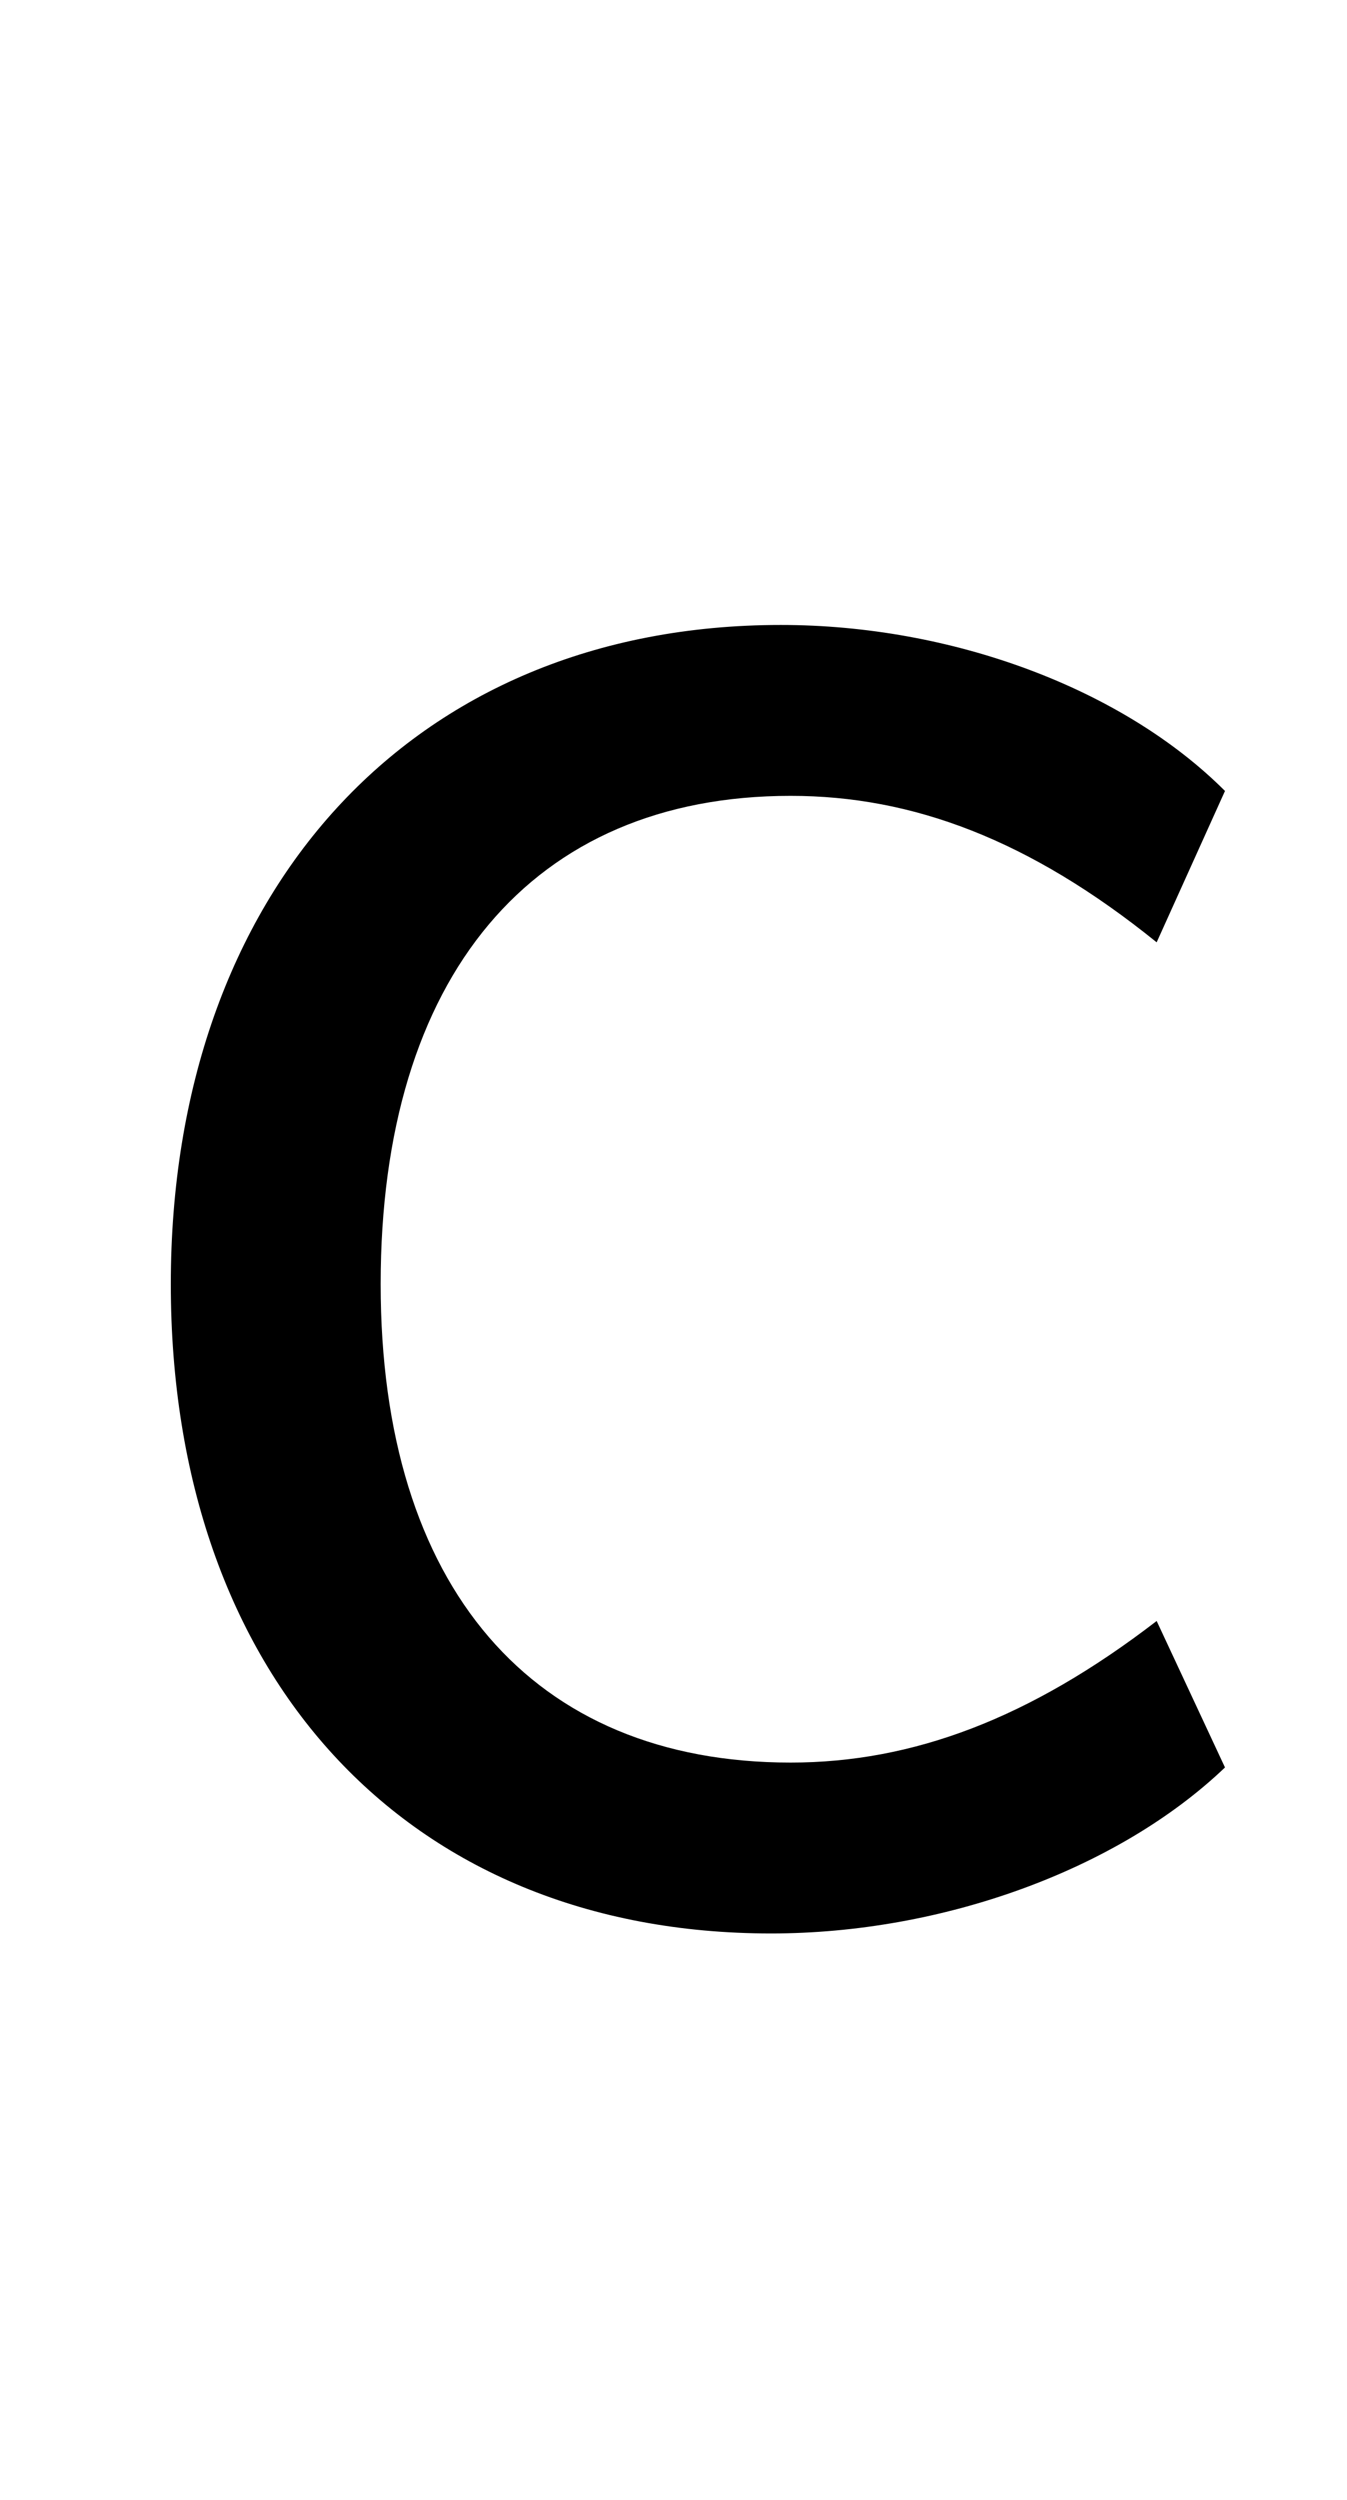 <?xml version="1.0" standalone="no"?>
<!DOCTYPE svg PUBLIC "-//W3C//DTD SVG 1.1//EN" "http://www.w3.org/Graphics/SVG/1.1/DTD/svg11.dtd" >
<svg xmlns="http://www.w3.org/2000/svg" xmlns:xlink="http://www.w3.org/1999/xlink" version="1.1" viewBox="-10 0 276 512">
   <path fill="currentColor"
d="M25 263c0 -80 49 -135 125 -135c35 0 70 13 91 34l-14 31c-26 -21 -50 -30 -75 -30c-53 0 -84 37 -84 100c0 62 31 98 84 98c25 0 49 -9 75 -29l14 30c-22 21 -58 34 -93 34c-75 0 -123 -53 -123 -133z" />
</svg>
